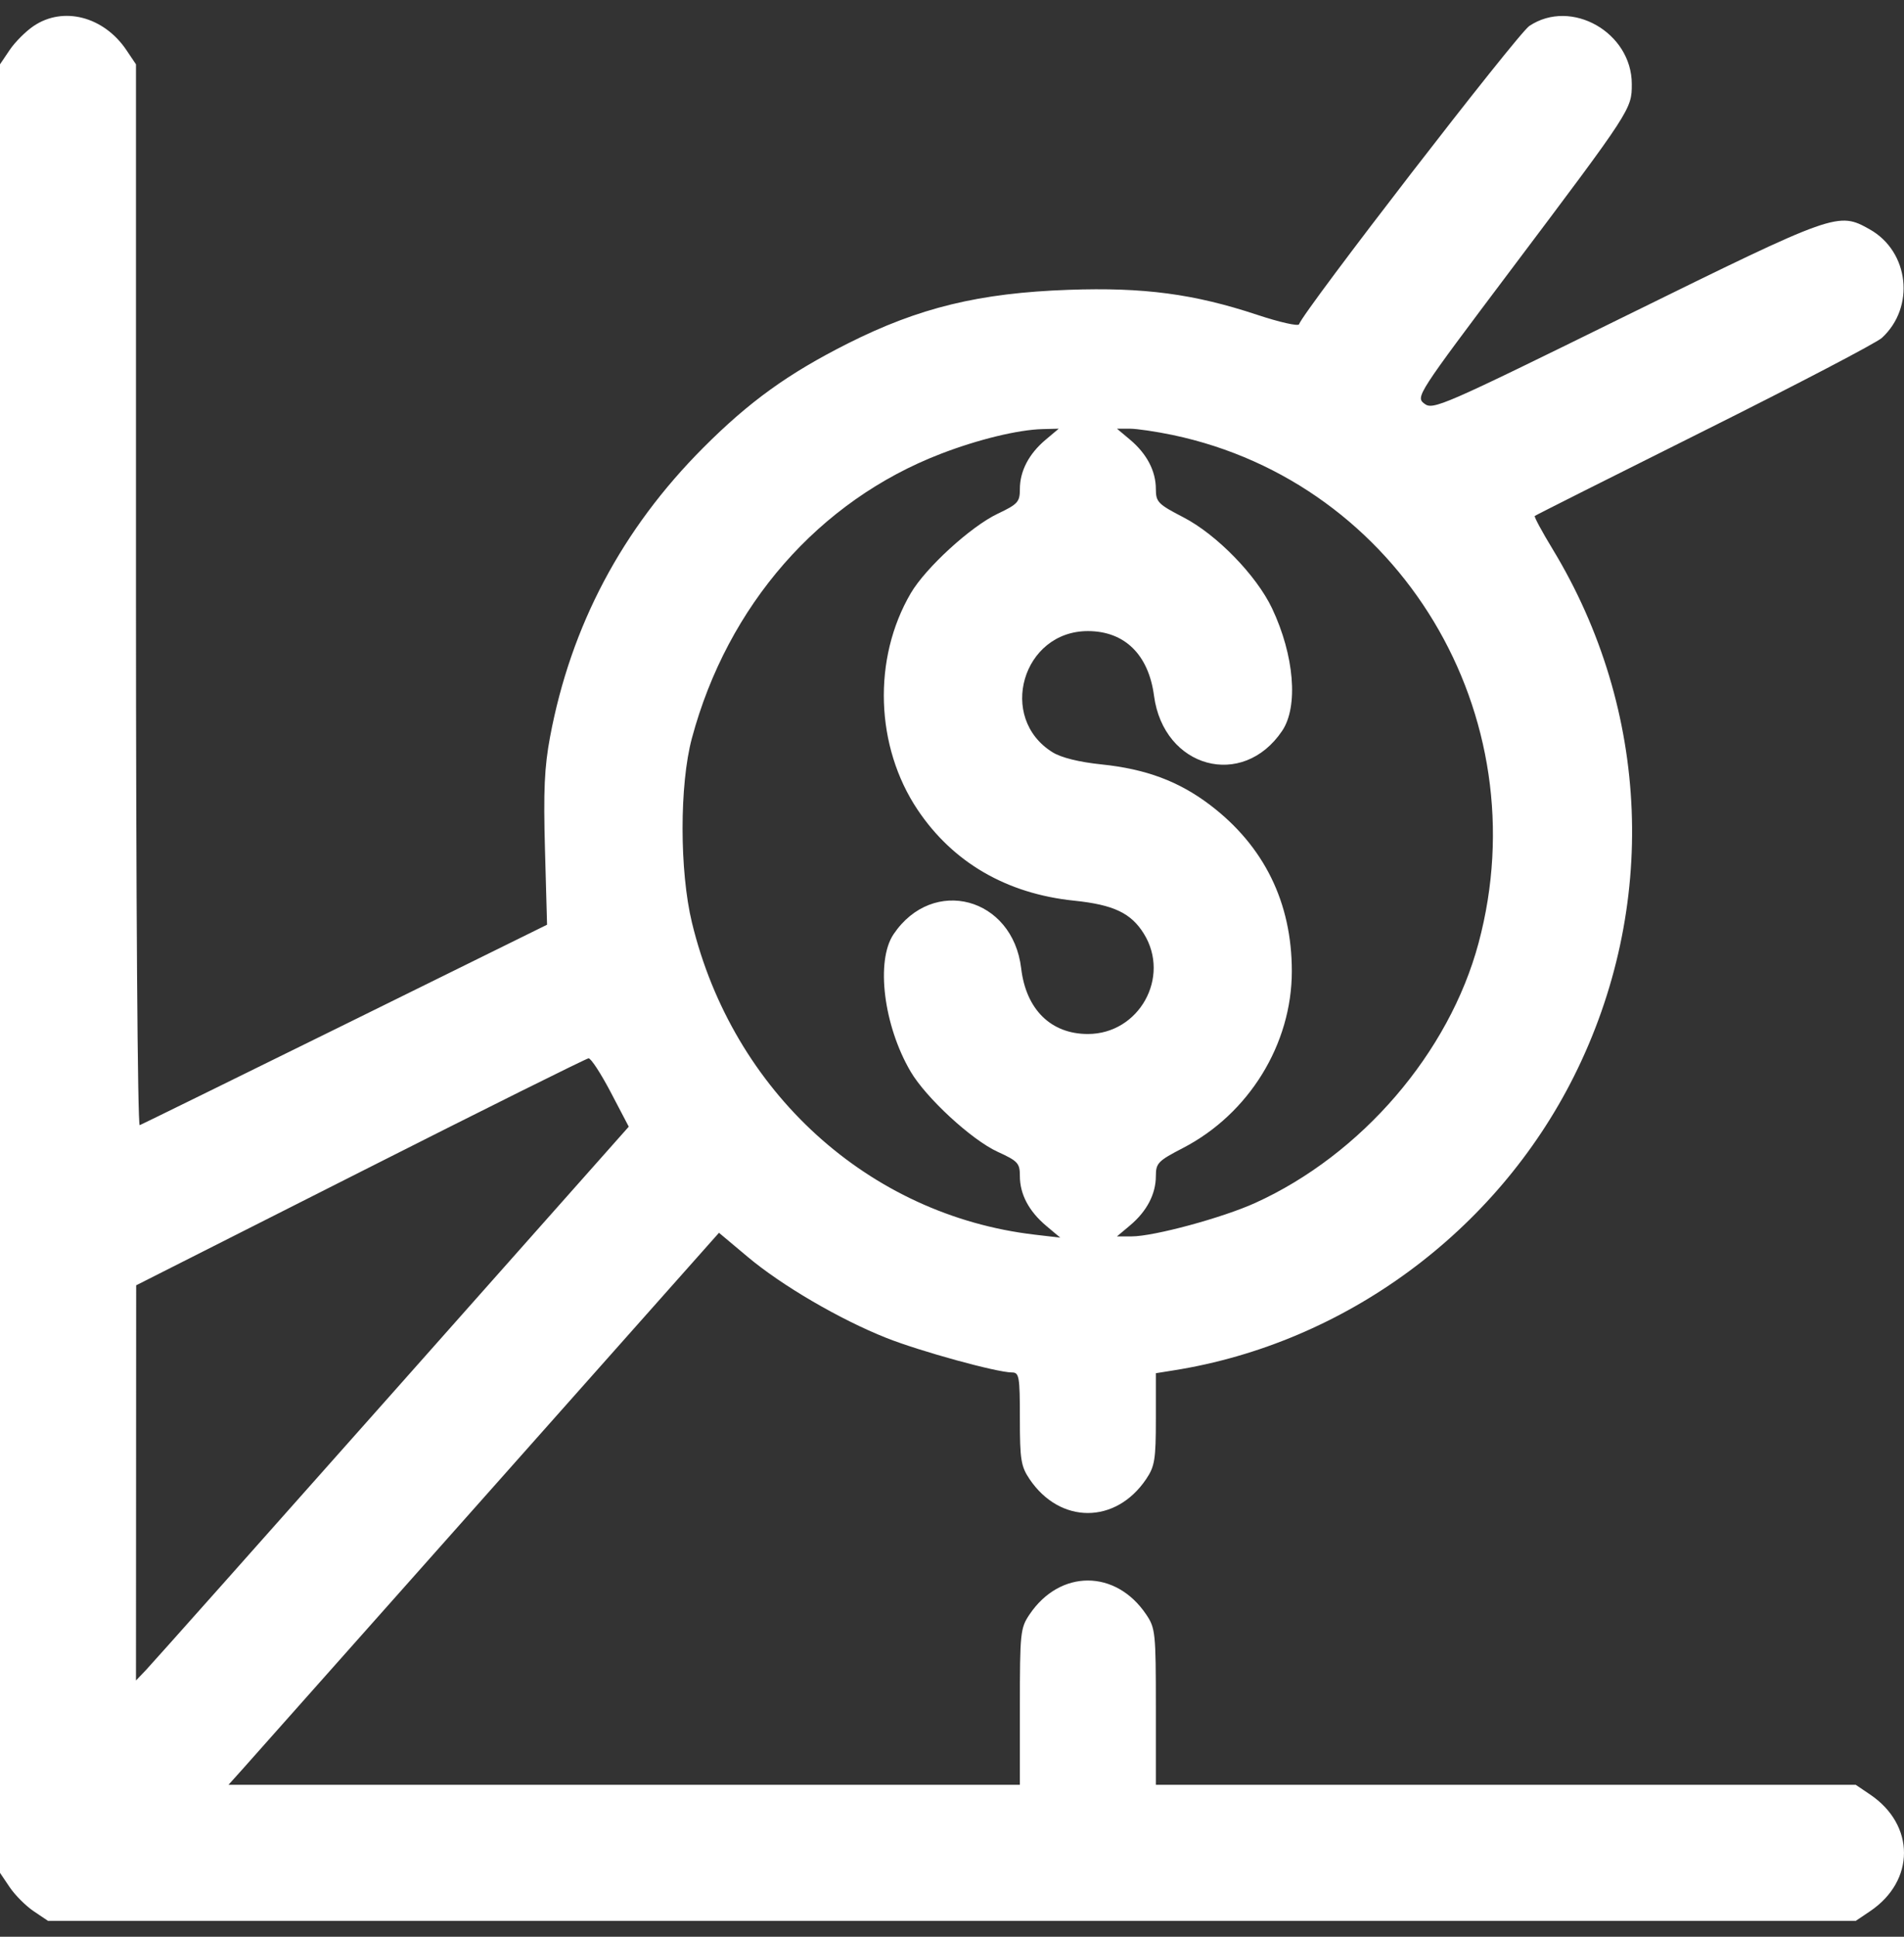 <svg width="60" height="61" viewBox="0 0 60 61" fill="none" xmlns="http://www.w3.org/2000/svg">
<rect x="0" y="0" width="60" height="61" fill="#333333" stroke="none"/>
<path fill-rule="evenodd" clip-rule="evenodd" d="M1.061 0.818C0.812 0.985 0.472 1.326 0.305 1.574L0 2.026V30.507V58.987L0.305 59.439C0.472 59.688 0.812 60.028 1.061 60.196L1.513 60.5H29.996H58.48L58.931 60.196C60.356 59.236 60.356 57.48 58.931 56.52L58.48 56.215H47.452H36.424V53.758C36.424 51.424 36.409 51.278 36.119 50.849C35.159 49.424 33.403 49.424 32.443 50.849C32.154 51.278 32.139 51.424 32.139 53.758V56.215H19.669H7.2L7.651 55.713C7.899 55.436 11.377 51.524 15.379 47.019L22.657 38.828L23.563 39.588C24.639 40.491 26.466 41.558 27.933 42.14C28.994 42.561 31.417 43.227 31.888 43.227C32.117 43.227 32.139 43.349 32.139 44.68C32.139 45.97 32.173 46.184 32.443 46.585C33.403 48.01 35.159 48.01 36.119 46.585C36.389 46.185 36.424 45.969 36.424 44.692V43.251L36.993 43.16C42.372 42.306 47.146 38.798 49.6 33.899C52.261 28.584 52.01 22.374 48.928 17.297C48.592 16.745 48.339 16.274 48.364 16.251C48.388 16.228 50.789 15.021 53.698 13.57C56.608 12.118 59.129 10.801 59.302 10.643C60.359 9.674 60.163 7.923 58.92 7.224C57.925 6.665 57.862 6.688 51.258 9.936C45.435 12.8 45.157 12.921 44.886 12.714C44.608 12.501 44.648 12.439 47.628 8.48C51.412 3.454 51.422 3.438 51.422 2.649C51.422 1.021 49.514 -0.063 48.194 0.817C47.818 1.068 41.082 9.787 40.936 10.213C40.912 10.282 40.318 10.148 39.616 9.915C37.627 9.256 36.037 9.045 33.679 9.128C30.863 9.227 28.961 9.689 26.715 10.819C24.836 11.766 23.614 12.646 22.162 14.101C19.6 16.669 17.991 19.704 17.334 23.209C17.155 24.161 17.122 24.909 17.174 26.77L17.239 29.125L10.88 32.26C7.382 33.983 4.468 35.414 4.403 35.439C4.336 35.464 4.285 28.312 4.285 18.755V2.026L3.981 1.574C3.27 0.52 1.994 0.189 1.061 0.818ZM32.948 13.852C32.421 14.296 32.139 14.837 32.139 15.405C32.139 15.808 32.075 15.879 31.439 16.181C30.592 16.583 29.171 17.882 28.701 18.684C27.493 20.745 27.581 23.512 28.917 25.506C30.029 27.165 31.722 28.148 33.845 28.367C35.092 28.496 35.643 28.757 36.047 29.41C36.895 30.779 35.895 32.567 34.281 32.567C33.118 32.567 32.333 31.795 32.18 30.5C31.914 28.258 29.398 27.585 28.158 29.425C27.592 30.265 27.845 32.301 28.695 33.749C29.18 34.576 30.617 35.901 31.436 36.276C32.077 36.569 32.139 36.636 32.139 37.04C32.139 37.614 32.422 38.15 32.971 38.611L33.411 38.981L32.607 38.887C27.372 38.274 23.094 34.382 21.805 29.059C21.412 27.437 21.411 24.713 21.803 23.253C22.927 19.066 25.808 15.773 29.64 14.296C30.814 13.843 32.079 13.535 32.852 13.515L33.364 13.502L32.948 13.852ZM36.955 13.701C44.114 15.207 48.519 22.521 46.593 29.703C45.667 33.158 42.905 36.369 39.553 37.889C38.52 38.357 36.358 38.942 35.66 38.942H35.198L35.615 38.592C36.141 38.149 36.424 37.607 36.424 37.041C36.425 36.634 36.492 36.565 37.274 36.16C39.356 35.084 40.709 32.889 40.709 30.588C40.709 28.424 39.832 26.643 38.13 25.352C37.149 24.608 36.113 24.221 34.711 24.076C34.005 24.003 33.445 23.864 33.171 23.695C31.424 22.613 32.22 19.877 34.281 19.877C35.438 19.877 36.194 20.616 36.366 21.913C36.669 24.191 39.156 24.872 40.404 23.019C40.92 22.254 40.787 20.644 40.087 19.163C39.594 18.122 38.341 16.836 37.291 16.293C36.491 15.879 36.425 15.811 36.424 15.403C36.424 14.837 36.141 14.295 35.615 13.852L35.198 13.502H35.601C35.823 13.502 36.432 13.592 36.955 13.701ZM19.247 34.404L19.814 35.486L12.366 43.876C8.27 48.49 4.776 52.414 4.602 52.597L4.285 52.929L4.288 46.705L4.291 40.482L11.352 36.913C15.235 34.949 18.473 33.339 18.547 33.333C18.62 33.328 18.936 33.81 19.247 34.404Z" fill="white"/>
</svg>
